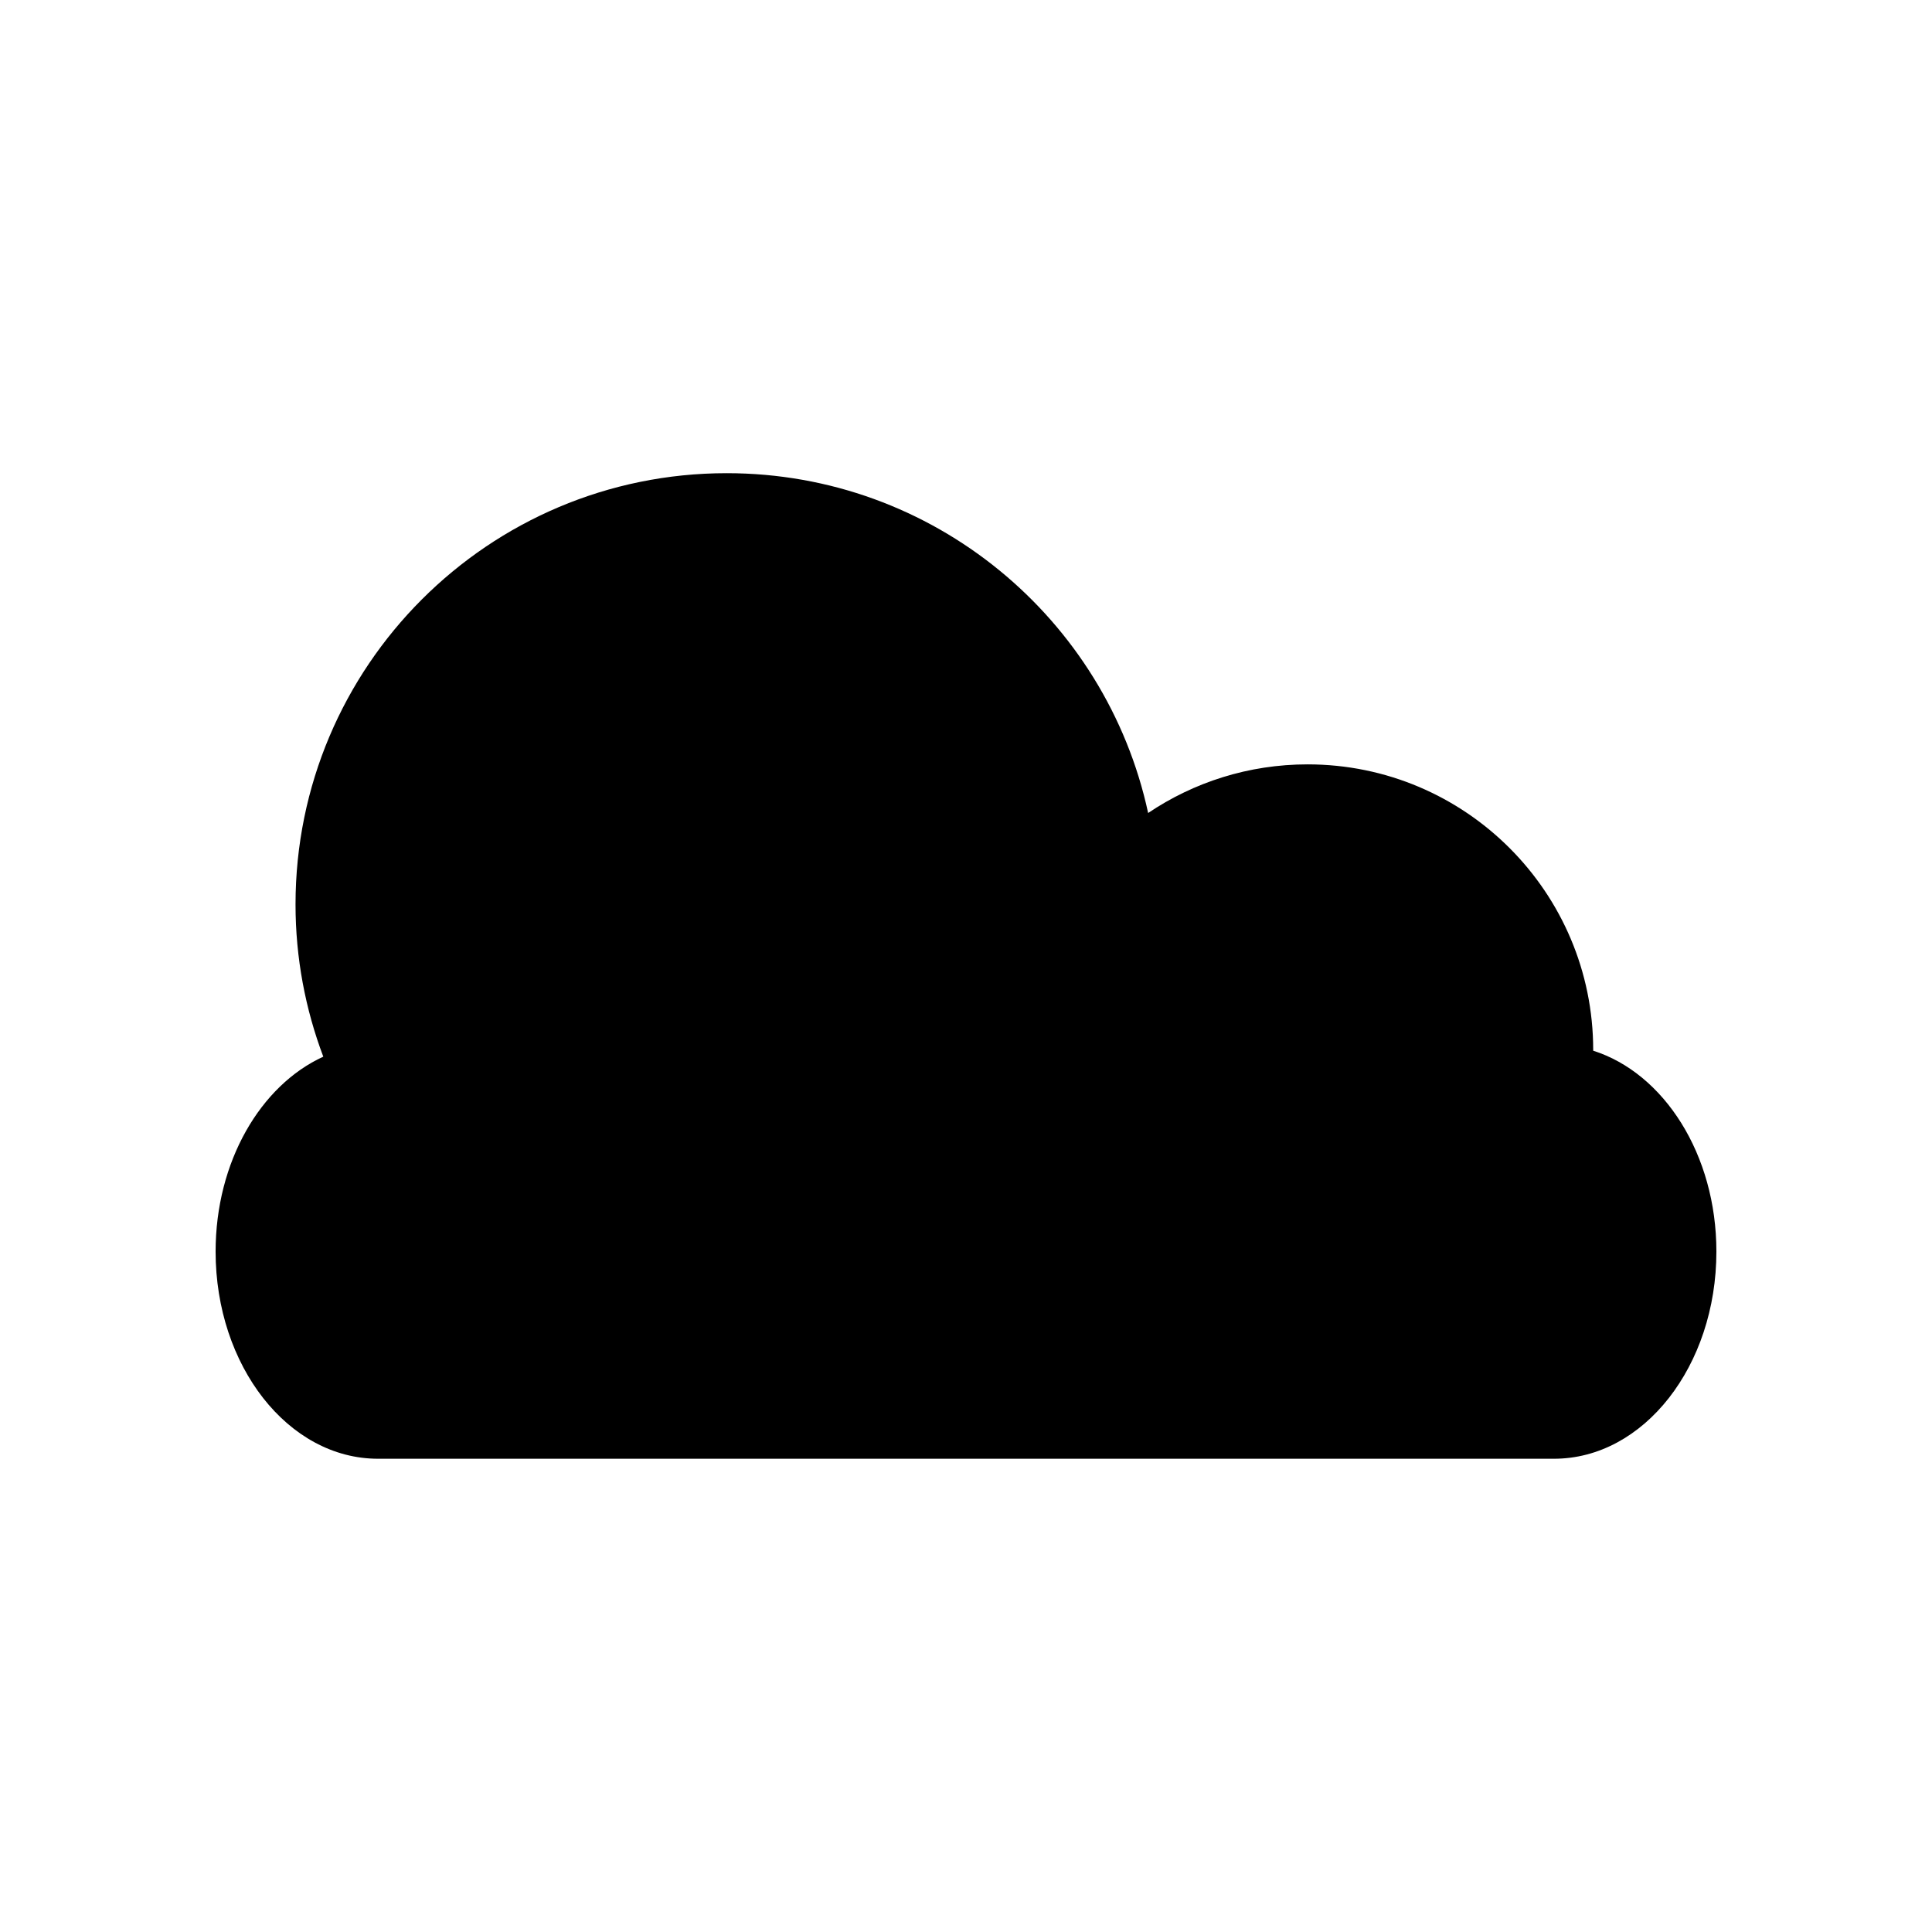 <?xml version="1.0" encoding="UTF-8"?>
<!-- The Best Svg Icon site in the world: iconSvg.co, Visit us! https://iconsvg.co -->
<svg fill="#000000" width="800px" height="800px" version="1.1" viewBox="144 144 512 512" xmlns="http://www.w3.org/2000/svg">
 <path d="m566.21 422.45c0-0.066 0.004-0.133 0.004-0.195 0-41.797-33.883-75.688-75.688-75.688-15.652 0-30.188 4.758-42.258 12.887-11.109-51.473-56.875-90.055-111.68-90.055-63.113 0-114.27 51.16-114.27 114.27 0 14.211 2.621 27.809 7.359 40.359-16.621 7.598-28.539 27.824-28.539 51.645 0 30.324 19.266 54.91 43.035 54.91h311.65c23.77 0 43.039-24.586 43.039-54.91 0.004-25.738-13.914-47.285-32.652-53.227z"/>
</svg>